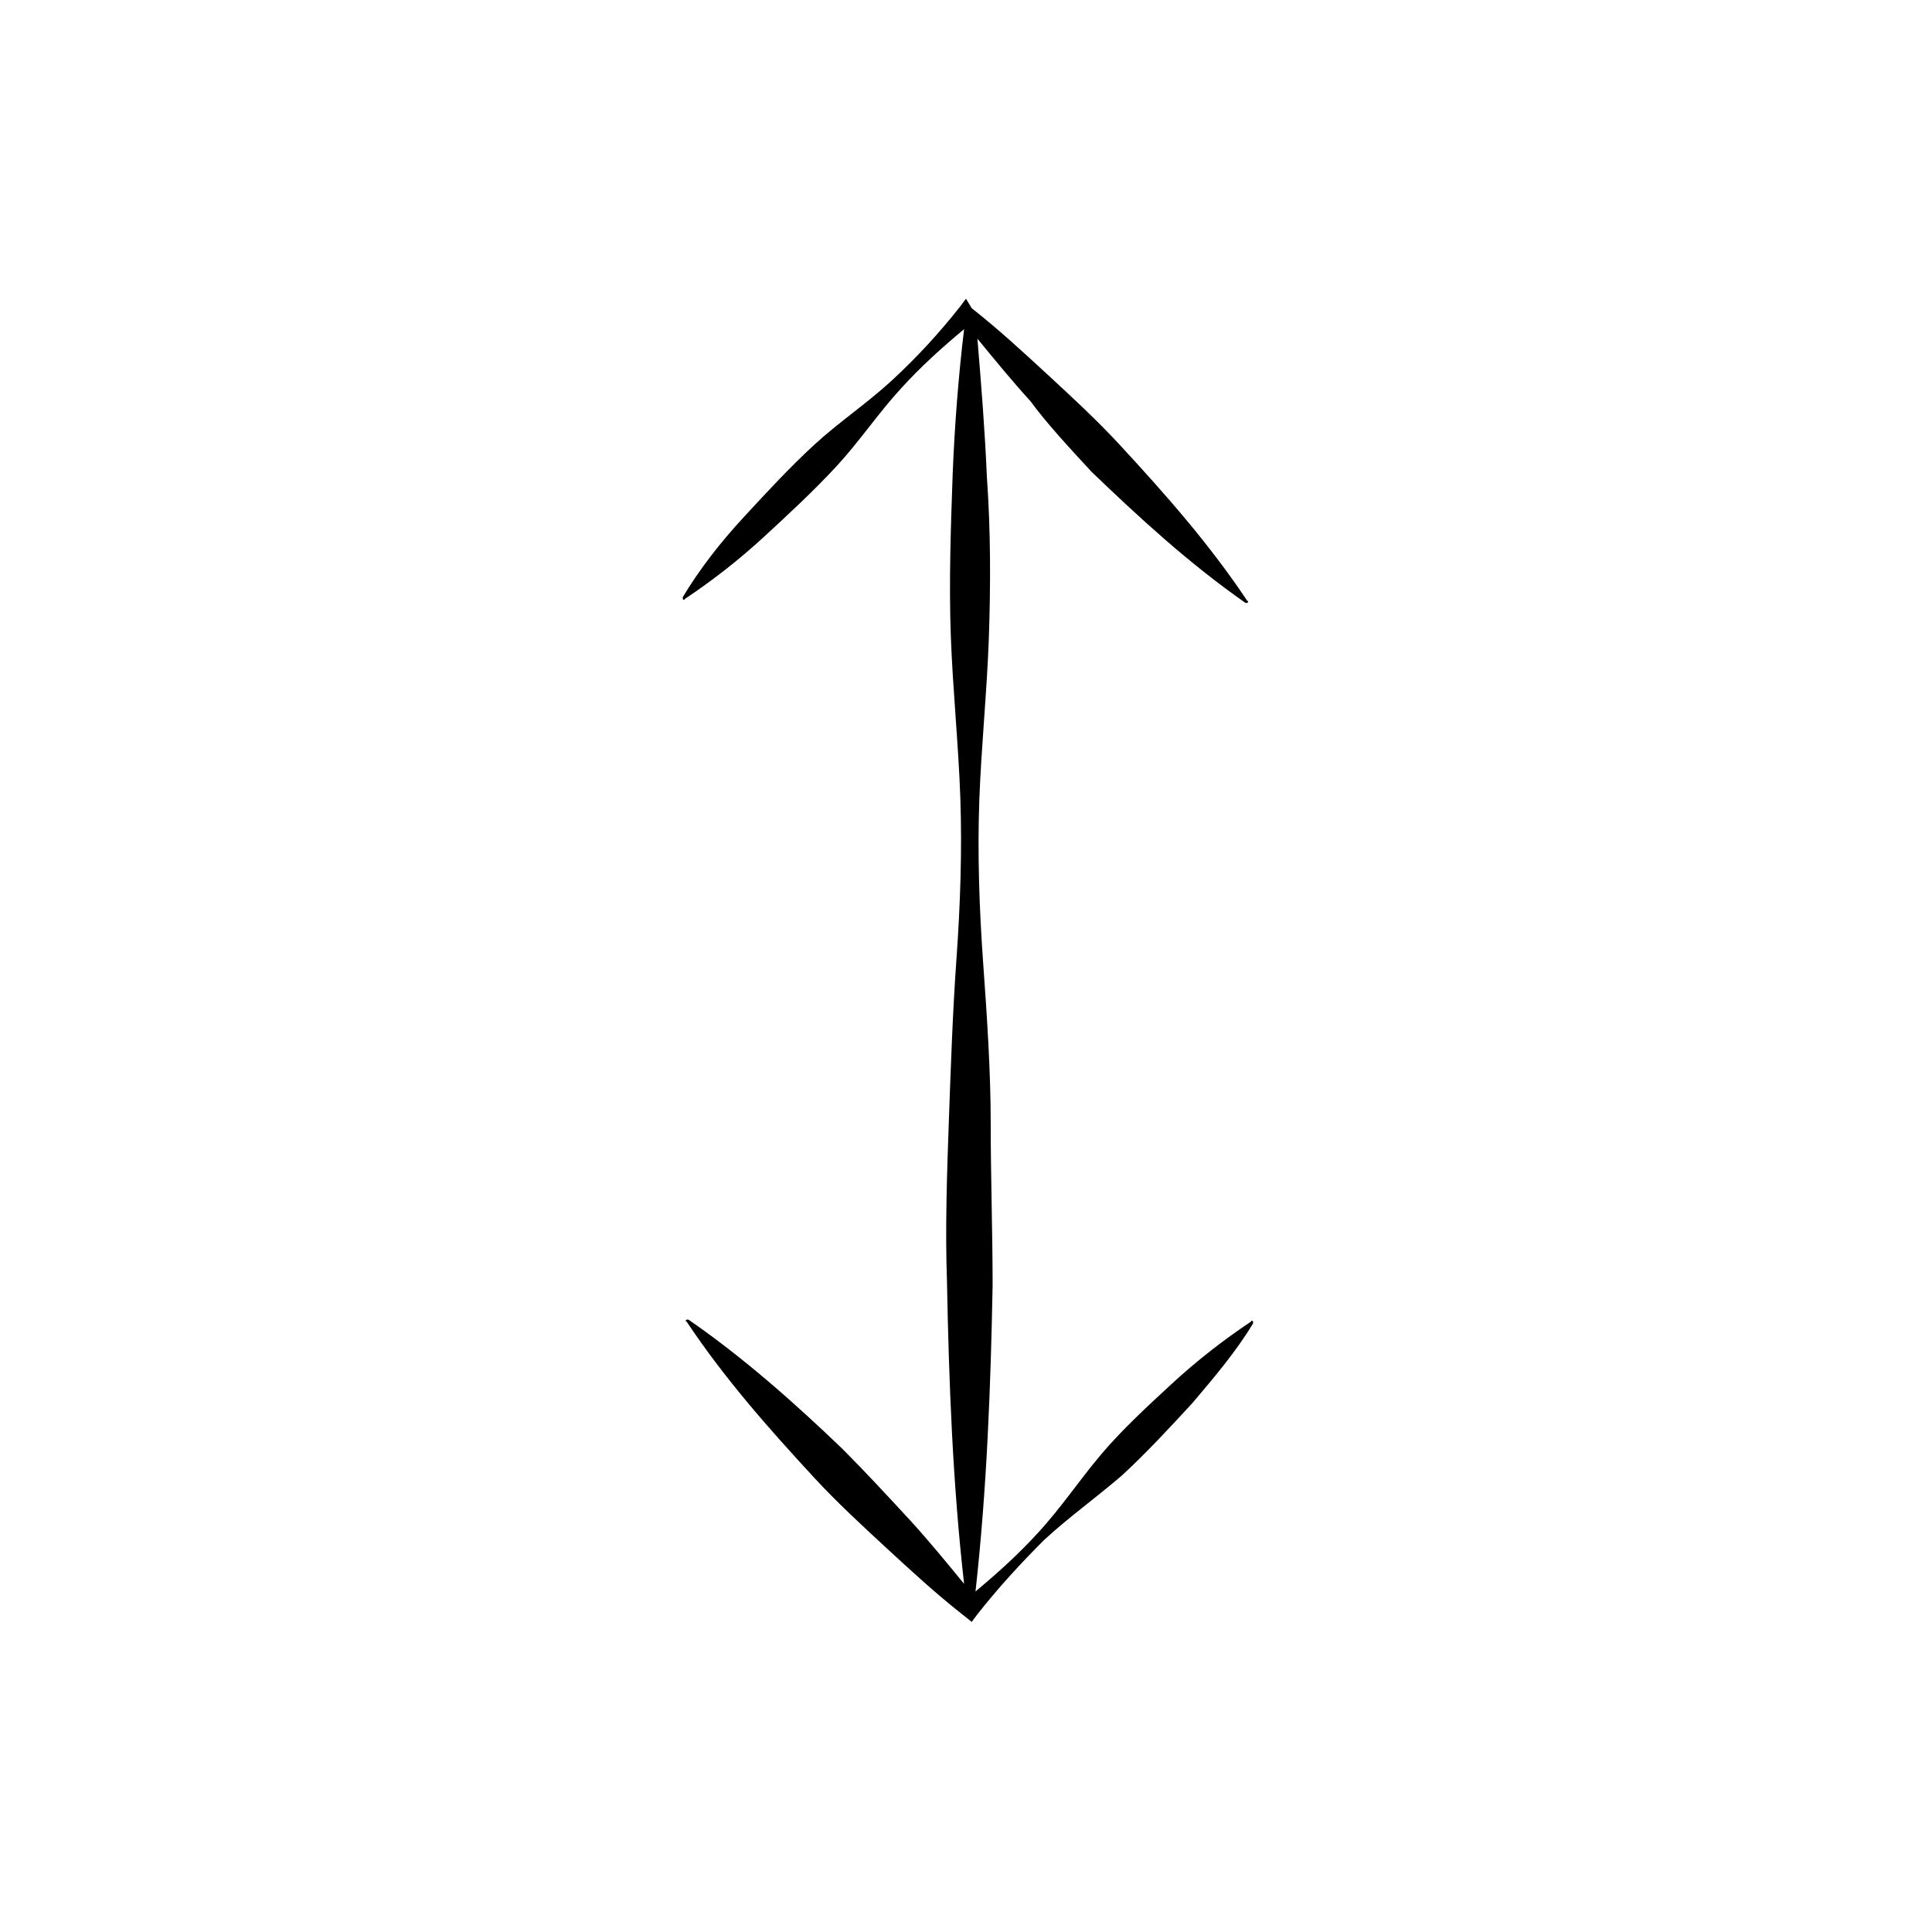 <?xml version="1.0" encoding="UTF-8"?>
<!-- The Best Svg Icon site in the world: iconSvg.co, Visit us! https://iconsvg.co -->
<svg fill="#000000" width="800px" height="800px" version="1.1" viewBox="144 144 512 512" xmlns="http://www.w3.org/2000/svg">
 <path d="m433.25 269.01c12.594 12.09 25.695 24.184 40.809 34.762h0.504s0.504-0.504 0-0.504c-10.078-15.113-21.664-28.215-33.754-41.312-6.047-6.551-12.594-12.594-19.145-18.641-6.551-6.047-13.098-12.09-20.152-17.633l-1.512-2.519-1.512 2.016c-5.543 7.055-11.586 13.602-18.137 19.648-6.551 6.047-14.105 11.082-20.656 17.129-6.551 6.047-12.594 12.594-18.641 19.145-6.047 6.551-11.586 13.602-16.121 21.16v0.504s0.504 0.504 0.504 0c7.559-5.039 14.609-10.578 21.16-16.625 6.551-6.047 13.098-12.09 19.145-18.641 6.047-6.551 11.082-14.105 17.129-20.656 5.039-5.543 10.578-10.578 16.625-15.617-1.512 12.594-2.519 25.695-3.023 38.289-0.504 14.105-1.008 28.719-0.504 42.824 0.504 14.105 2.016 28.719 2.519 42.824 0.504 14.105 0 28.719-1.008 42.824-1.008 14.105-1.512 28.719-2.016 42.824-0.504 14.105-1.008 28.719-0.504 42.824 0.504 26.703 1.512 53.402 4.535 80.105-4.535-5.543-9.07-11.082-14.105-16.625-6.047-6.551-12.09-13.098-18.137-19.145-12.594-12.09-26.199-24.184-40.809-34.258h-0.504s-0.504 0.504 0 0.504c10.078 15.113 21.664 28.215 33.754 41.312 6.047 6.551 12.594 12.594 19.145 18.641 6.551 6.047 13.098 12.09 20.152 17.633l2.519 2.016 1.512-2.016c5.543-7.055 11.586-13.602 17.633-19.648 6.551-6.047 13.602-11.082 20.656-17.129 6.551-6.047 12.594-12.594 18.641-19.145 5.543-6.551 11.586-13.602 16.121-21.16v-0.504s-0.504-0.504-0.504 0c-7.559 5.039-14.609 10.578-21.16 16.625-6.551 6.047-13.098 12.09-18.641 18.641s-10.578 14.105-16.625 20.656c-5.039 5.543-10.578 10.578-16.625 15.617 3.023-27.207 4.031-54.41 4.535-81.113 0-14.105-0.504-28.719-0.504-42.824 0-14.105-1.008-28.719-2.016-42.824-1.008-14.105-1.512-28.719-1.008-42.824s2.016-28.719 2.519-42.824 0.504-28.719-0.504-42.824c-0.504-12.09-1.512-24.688-2.519-36.777 4.535 5.543 9.07 11.082 14.105 16.625 4.031 5.543 10.074 12.09 16.121 18.641z"/>
</svg>
